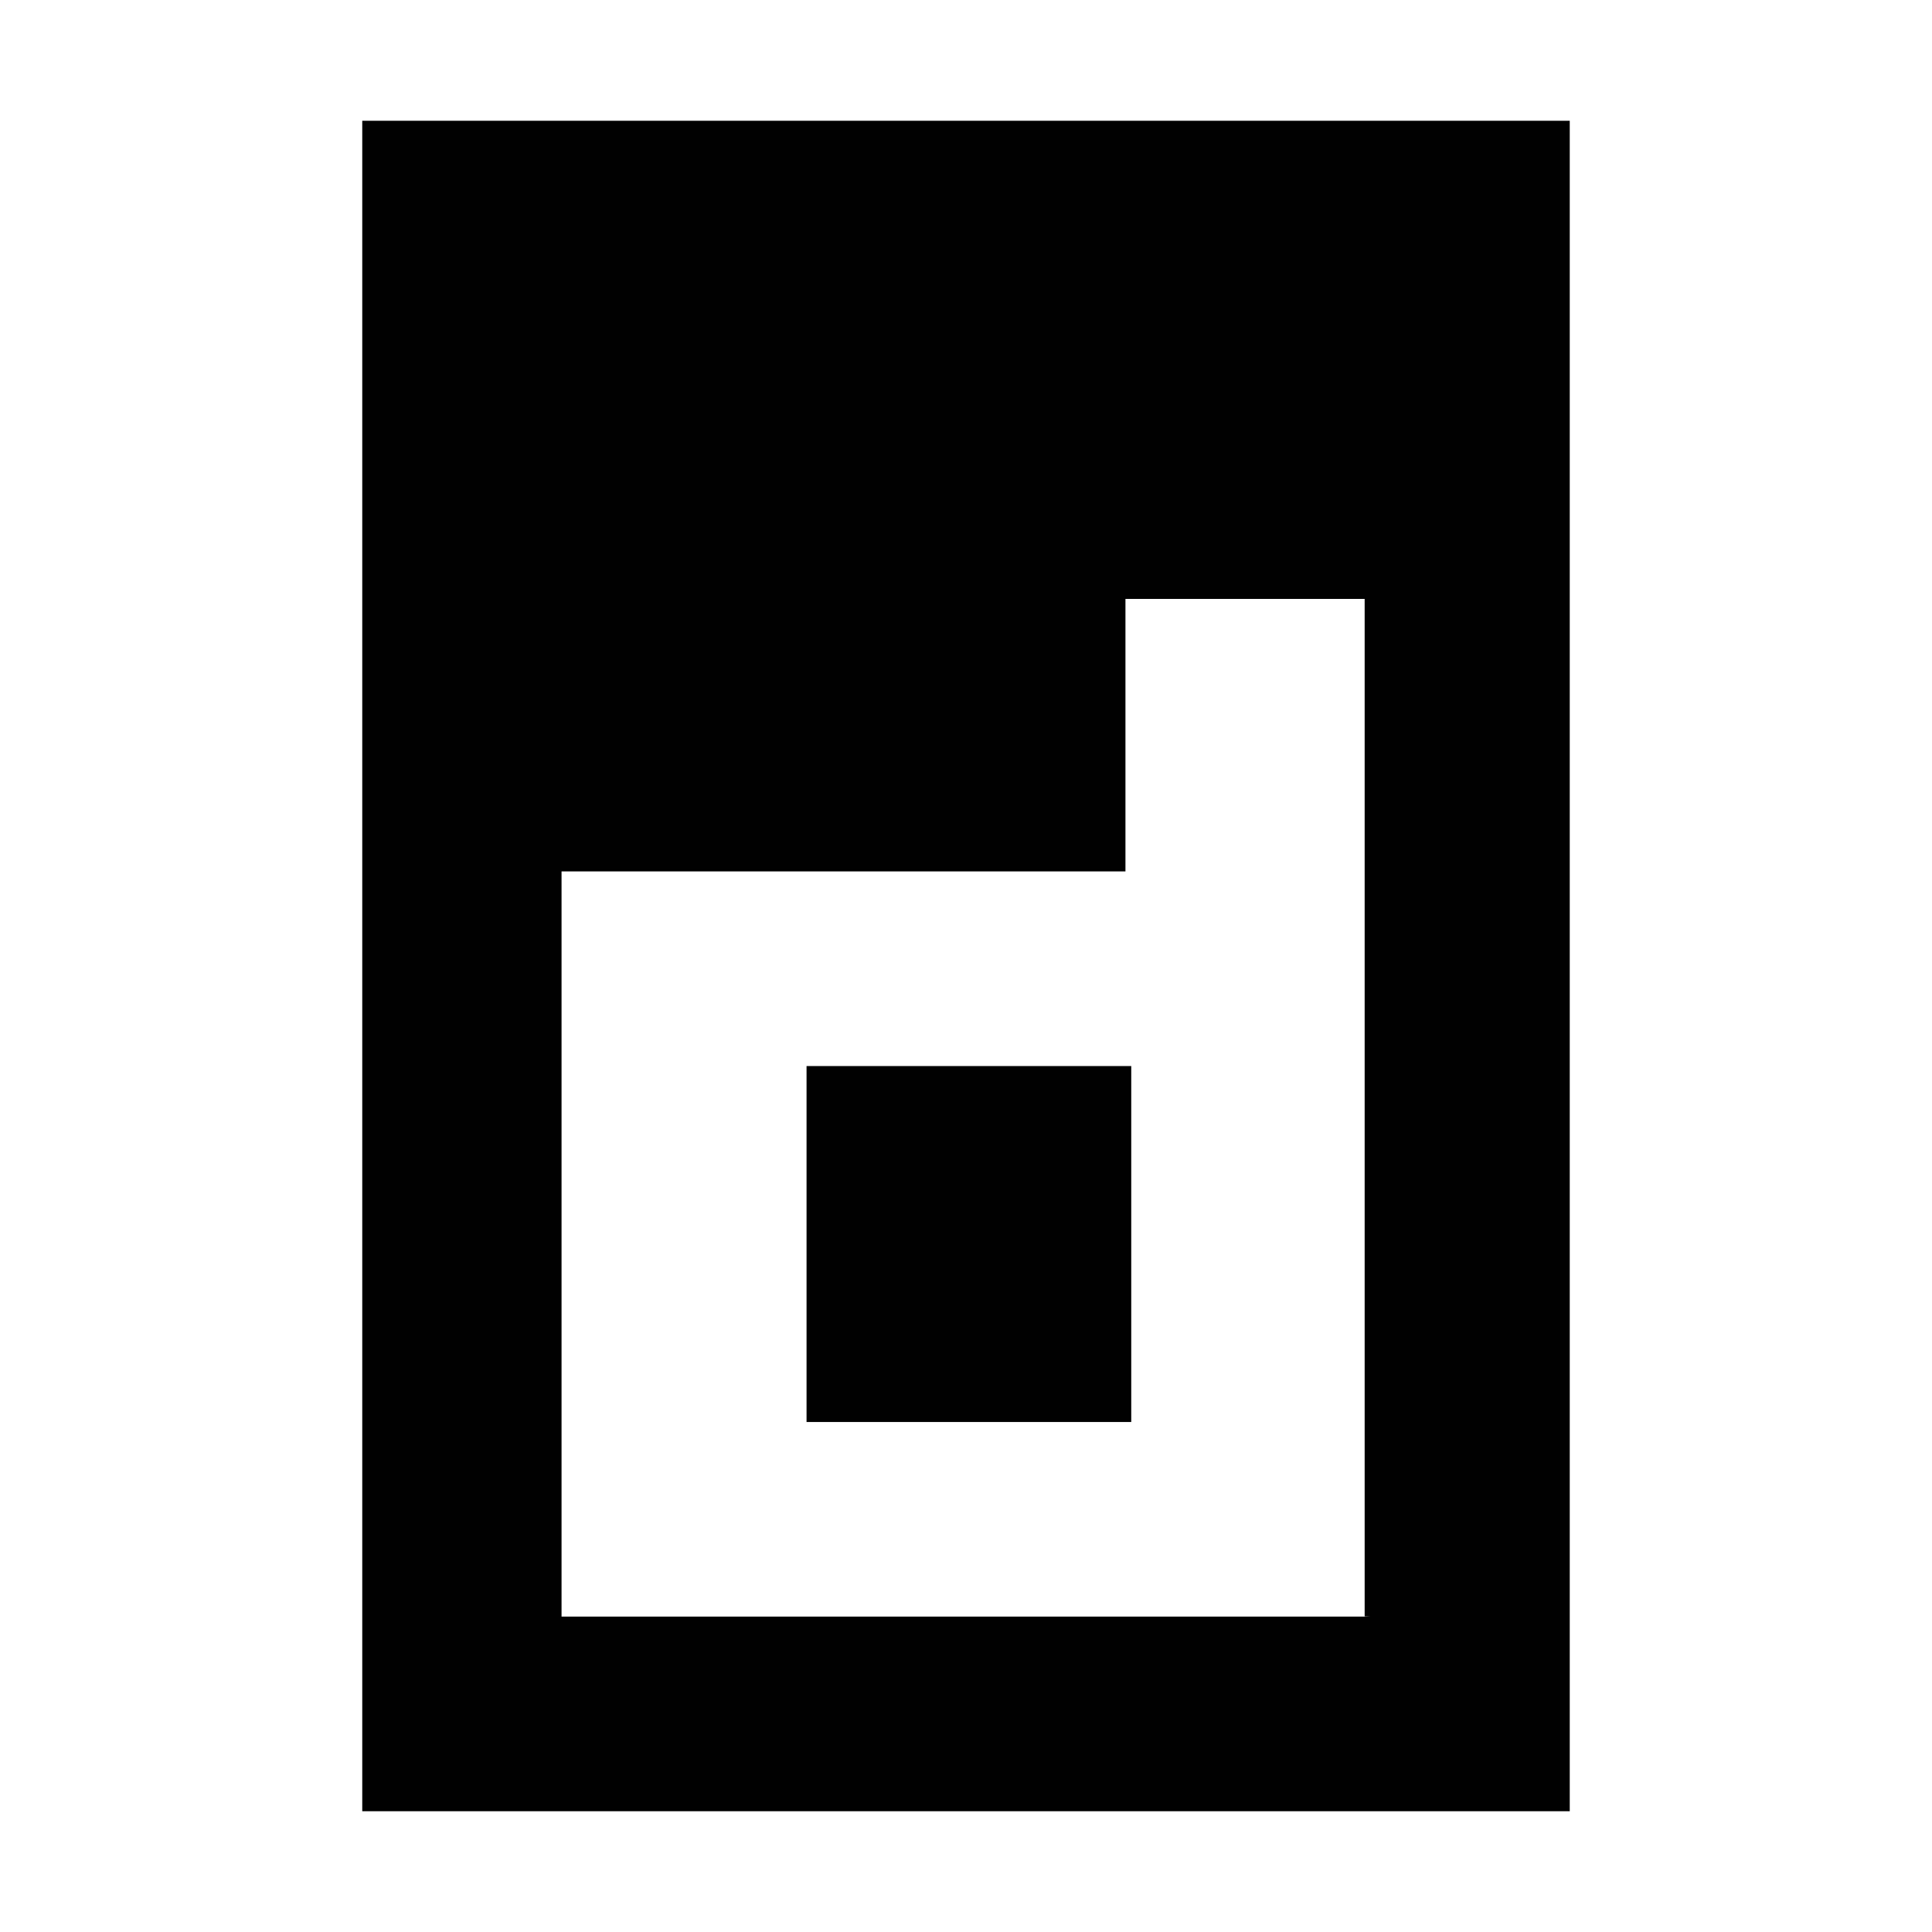 <svg width="32" height="32" viewBox="0 0 32 32" fill="none" xmlns="http://www.w3.org/2000/svg">
<path d="M6 2V30H26V2H6ZM22.698 26.776H9.301V14.433H18.641V9.92H22.603V26.771L22.698 26.776ZM13.359 17.657H18.737V23.553H13.359V17.657Z" fill="#010101"/>
</svg>
